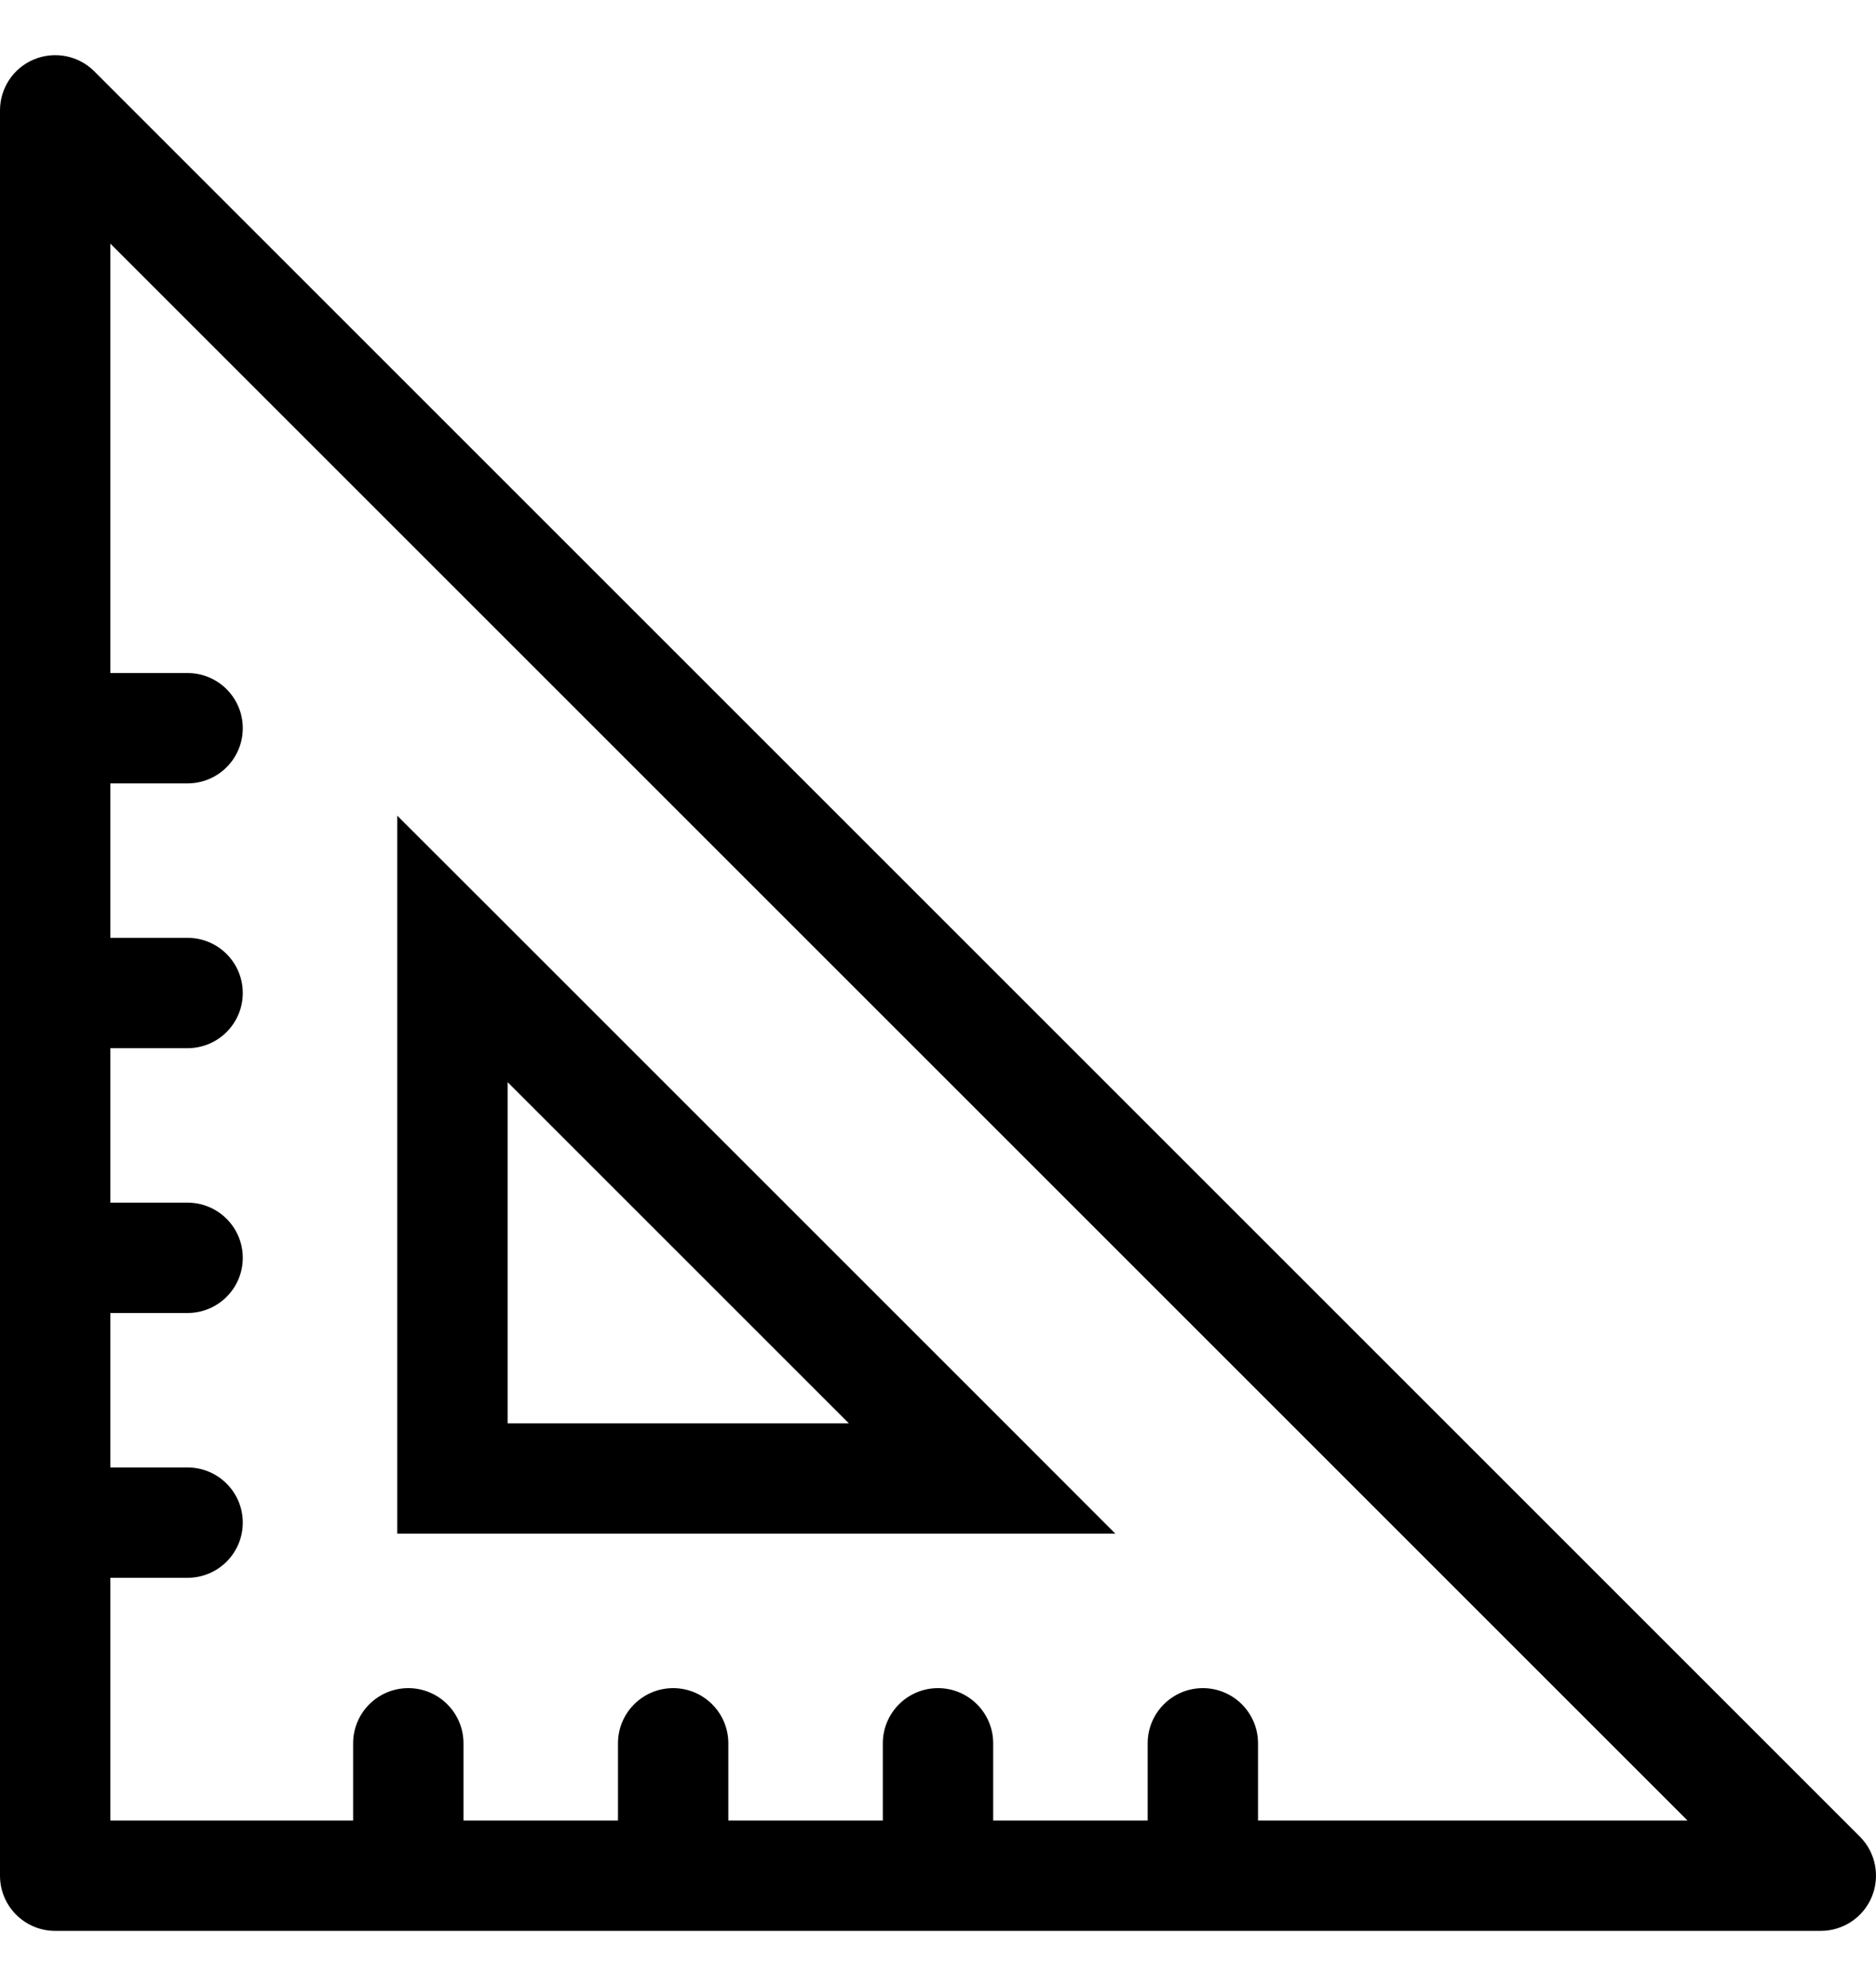 <svg width="17" height="18" viewBox="0 0 17 18" fill="none" xmlns="http://www.w3.org/2000/svg">
<path d="M16.5 17V17.5C16.702 17.5 16.885 17.378 16.962 17.191C17.039 17.005 16.997 16.789 16.854 16.646L16.5 17ZM0.5 1L0.854 0.646C0.711 0.503 0.495 0.461 0.309 0.538C0.122 0.615 0 0.798 0 1H0.5ZM0.5 17H0C0 17.276 0.224 17.5 0.5 17.5L0.5 17ZM4.1 13.4H3.6V13.9H4.1V13.4ZM8.9 13.4V13.9H10.107L9.254 13.046L8.9 13.4ZM4.1 8.6L4.454 8.246L3.6 7.393V8.6H4.1ZM10.4 17C10.4 17.276 10.624 17.5 10.9 17.5C11.176 17.5 11.4 17.276 11.4 17H10.4ZM11.4 15.8C11.4 15.524 11.176 15.3 10.9 15.3C10.624 15.3 10.4 15.524 10.4 15.8H11.4ZM8 17C8 17.276 8.224 17.5 8.5 17.5C8.776 17.5 9 17.276 9 17H8ZM9 15.8C9 15.524 8.776 15.3 8.5 15.3C8.224 15.3 8 15.524 8 15.8H9ZM5.6 17C5.6 17.276 5.824 17.5 6.1 17.5C6.376 17.5 6.6 17.276 6.6 17H5.6ZM6.6 15.8C6.6 15.524 6.376 15.3 6.1 15.3C5.824 15.3 5.6 15.524 5.6 15.8H6.6ZM3.2 17C3.2 17.276 3.424 17.5 3.7 17.5C3.976 17.5 4.2 17.276 4.2 17H3.2ZM4.2 15.8C4.2 15.524 3.976 15.3 3.7 15.3C3.424 15.3 3.2 15.524 3.2 15.8H4.2ZM0.5 13.3C0.224 13.3 0 13.524 0 13.8C0 14.076 0.224 14.3 0.5 14.3V13.3ZM1.7 14.3C1.976 14.3 2.2 14.076 2.2 13.8C2.2 13.524 1.976 13.3 1.7 13.3V14.3ZM0.5 10.9C0.224 10.9 0 11.124 0 11.4C0 11.676 0.224 11.9 0.5 11.9V10.9ZM1.7 11.9C1.976 11.9 2.2 11.676 2.2 11.4C2.2 11.124 1.976 10.9 1.7 10.9V11.9ZM0.5 8.5C0.224 8.5 0 8.724 0 9C0 9.276 0.224 9.5 0.5 9.5V8.5ZM1.7 9.5C1.976 9.5 2.2 9.276 2.2 9C2.2 8.724 1.976 8.5 1.7 8.5V9.5ZM0.5 6.1C0.224 6.1 0 6.324 0 6.6C0 6.876 0.224 7.1 0.5 7.1V6.1ZM1.7 7.1C1.976 7.1 2.2 6.876 2.2 6.6C2.2 6.324 1.976 6.1 1.7 6.1V7.1ZM16.854 16.646L0.854 0.646L0.146 1.354L16.146 17.354L16.854 16.646ZM0 1V17H1V1H0ZM0.5 17.5H16.5V16.5H0.5V17.5ZM4.1 13.9H8.9V12.9H4.1V13.9ZM9.254 13.046L4.454 8.246L3.746 8.954L8.546 13.754L9.254 13.046ZM3.6 8.6V13.4H4.6V8.6H3.6ZM11.4 17V15.8H10.4V17H11.4ZM9 17V15.8H8V17H9ZM6.6 17V15.8H5.6V17H6.6ZM4.2 17V15.8H3.2V17H4.2ZM0.5 14.3H1.7V13.3H0.5V14.3ZM0.5 11.9H1.7V10.9H0.5V11.9ZM0.5 9.5H1.7V8.5H0.5V9.5ZM0.5 7.1H1.7V6.1H0.5V7.1Z" fill="black"/>
</svg>
